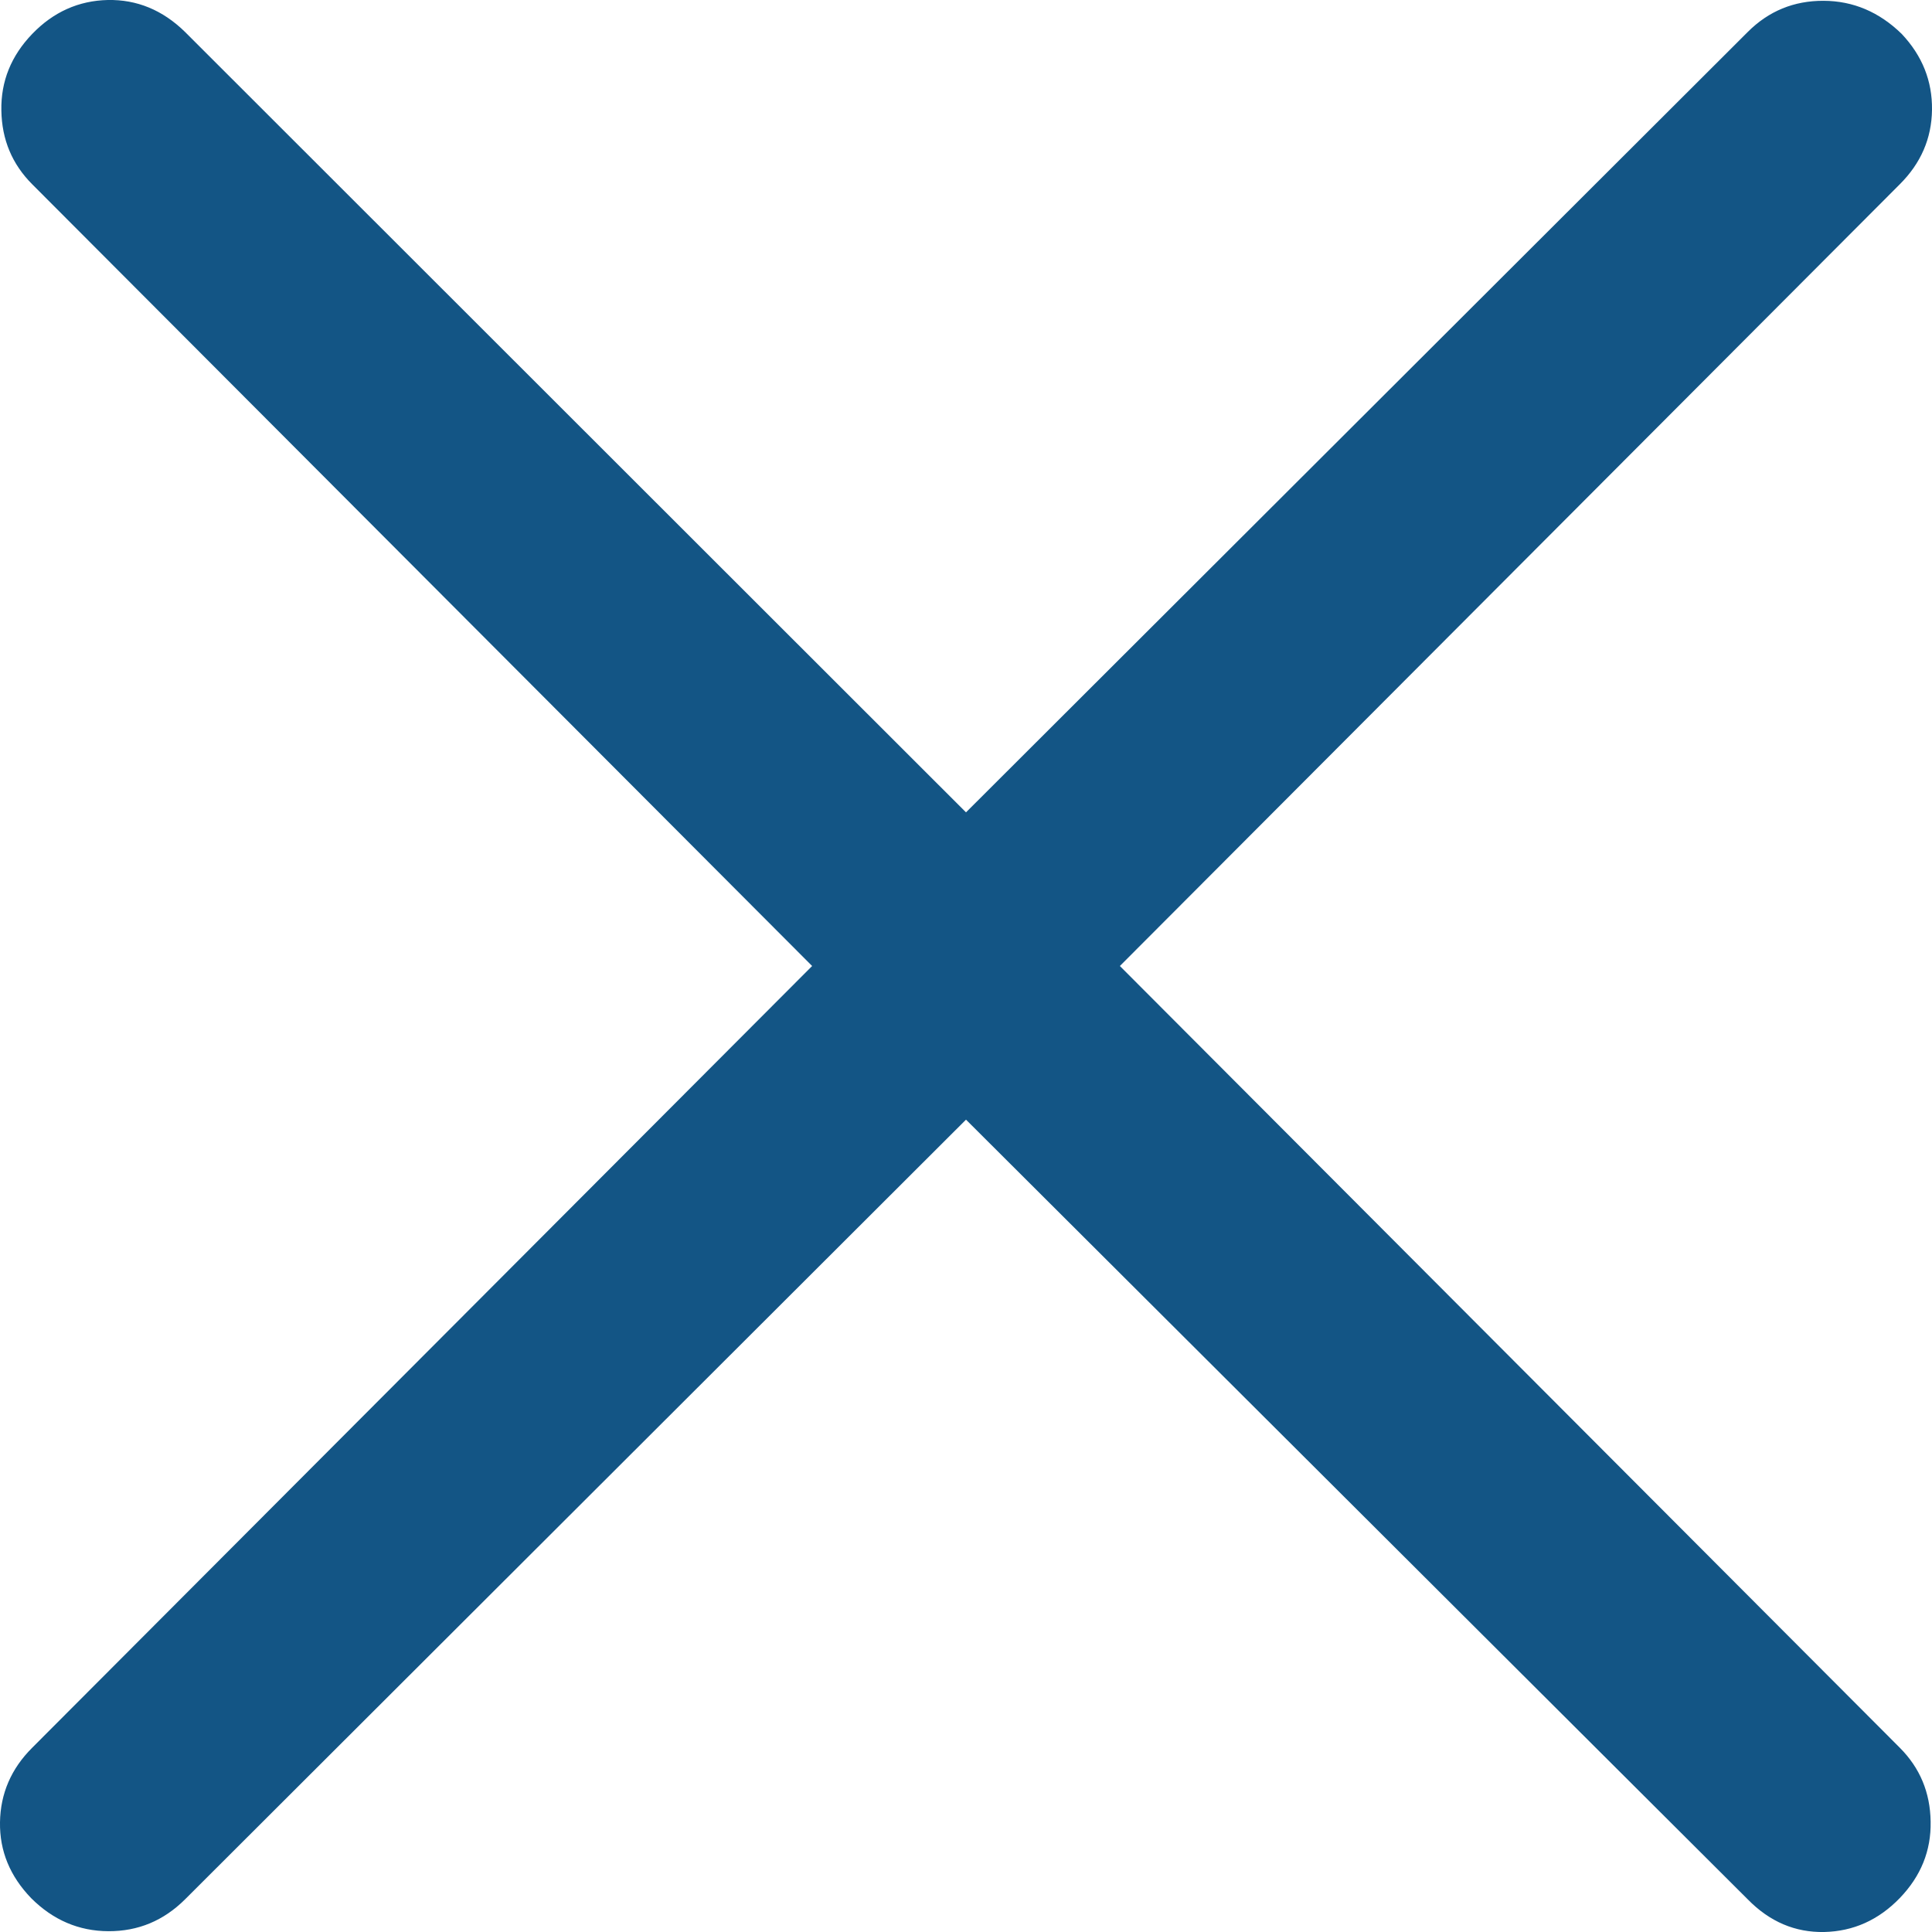 <svg width="17" height="17" viewBox="0 0 17 17" fill="none" xmlns="http://www.w3.org/2000/svg">
<path d="M8.5 9.852L1.628 16.713C1.439 16.901 1.215 16.994 0.954 16.993C0.694 16.992 0.467 16.895 0.274 16.702C0.088 16.509 -0.004 16.287 0 16.034C0.004 15.782 0.098 15.563 0.284 15.378L7.146 8.5L0.284 1.622C0.107 1.445 0.016 1.229 0.012 0.972C0.007 0.716 0.098 0.491 0.284 0.298C0.47 0.105 0.692 0.006 0.948 0C1.204 -0.005 1.431 0.088 1.628 0.281L8.5 7.148L15.379 0.281C15.563 0.097 15.785 0.006 16.046 0.007C16.306 0.008 16.535 0.105 16.733 0.298C16.915 0.491 17.003 0.713 17 0.966C16.997 1.218 16.902 1.437 16.716 1.622L9.854 8.5L16.716 15.378C16.893 15.555 16.984 15.771 16.988 16.028C16.993 16.285 16.902 16.509 16.716 16.702C16.529 16.895 16.308 16.994 16.052 17C15.796 17.005 15.572 16.91 15.379 16.713L8.5 9.852Z" fill="#135585"/>
</svg>
